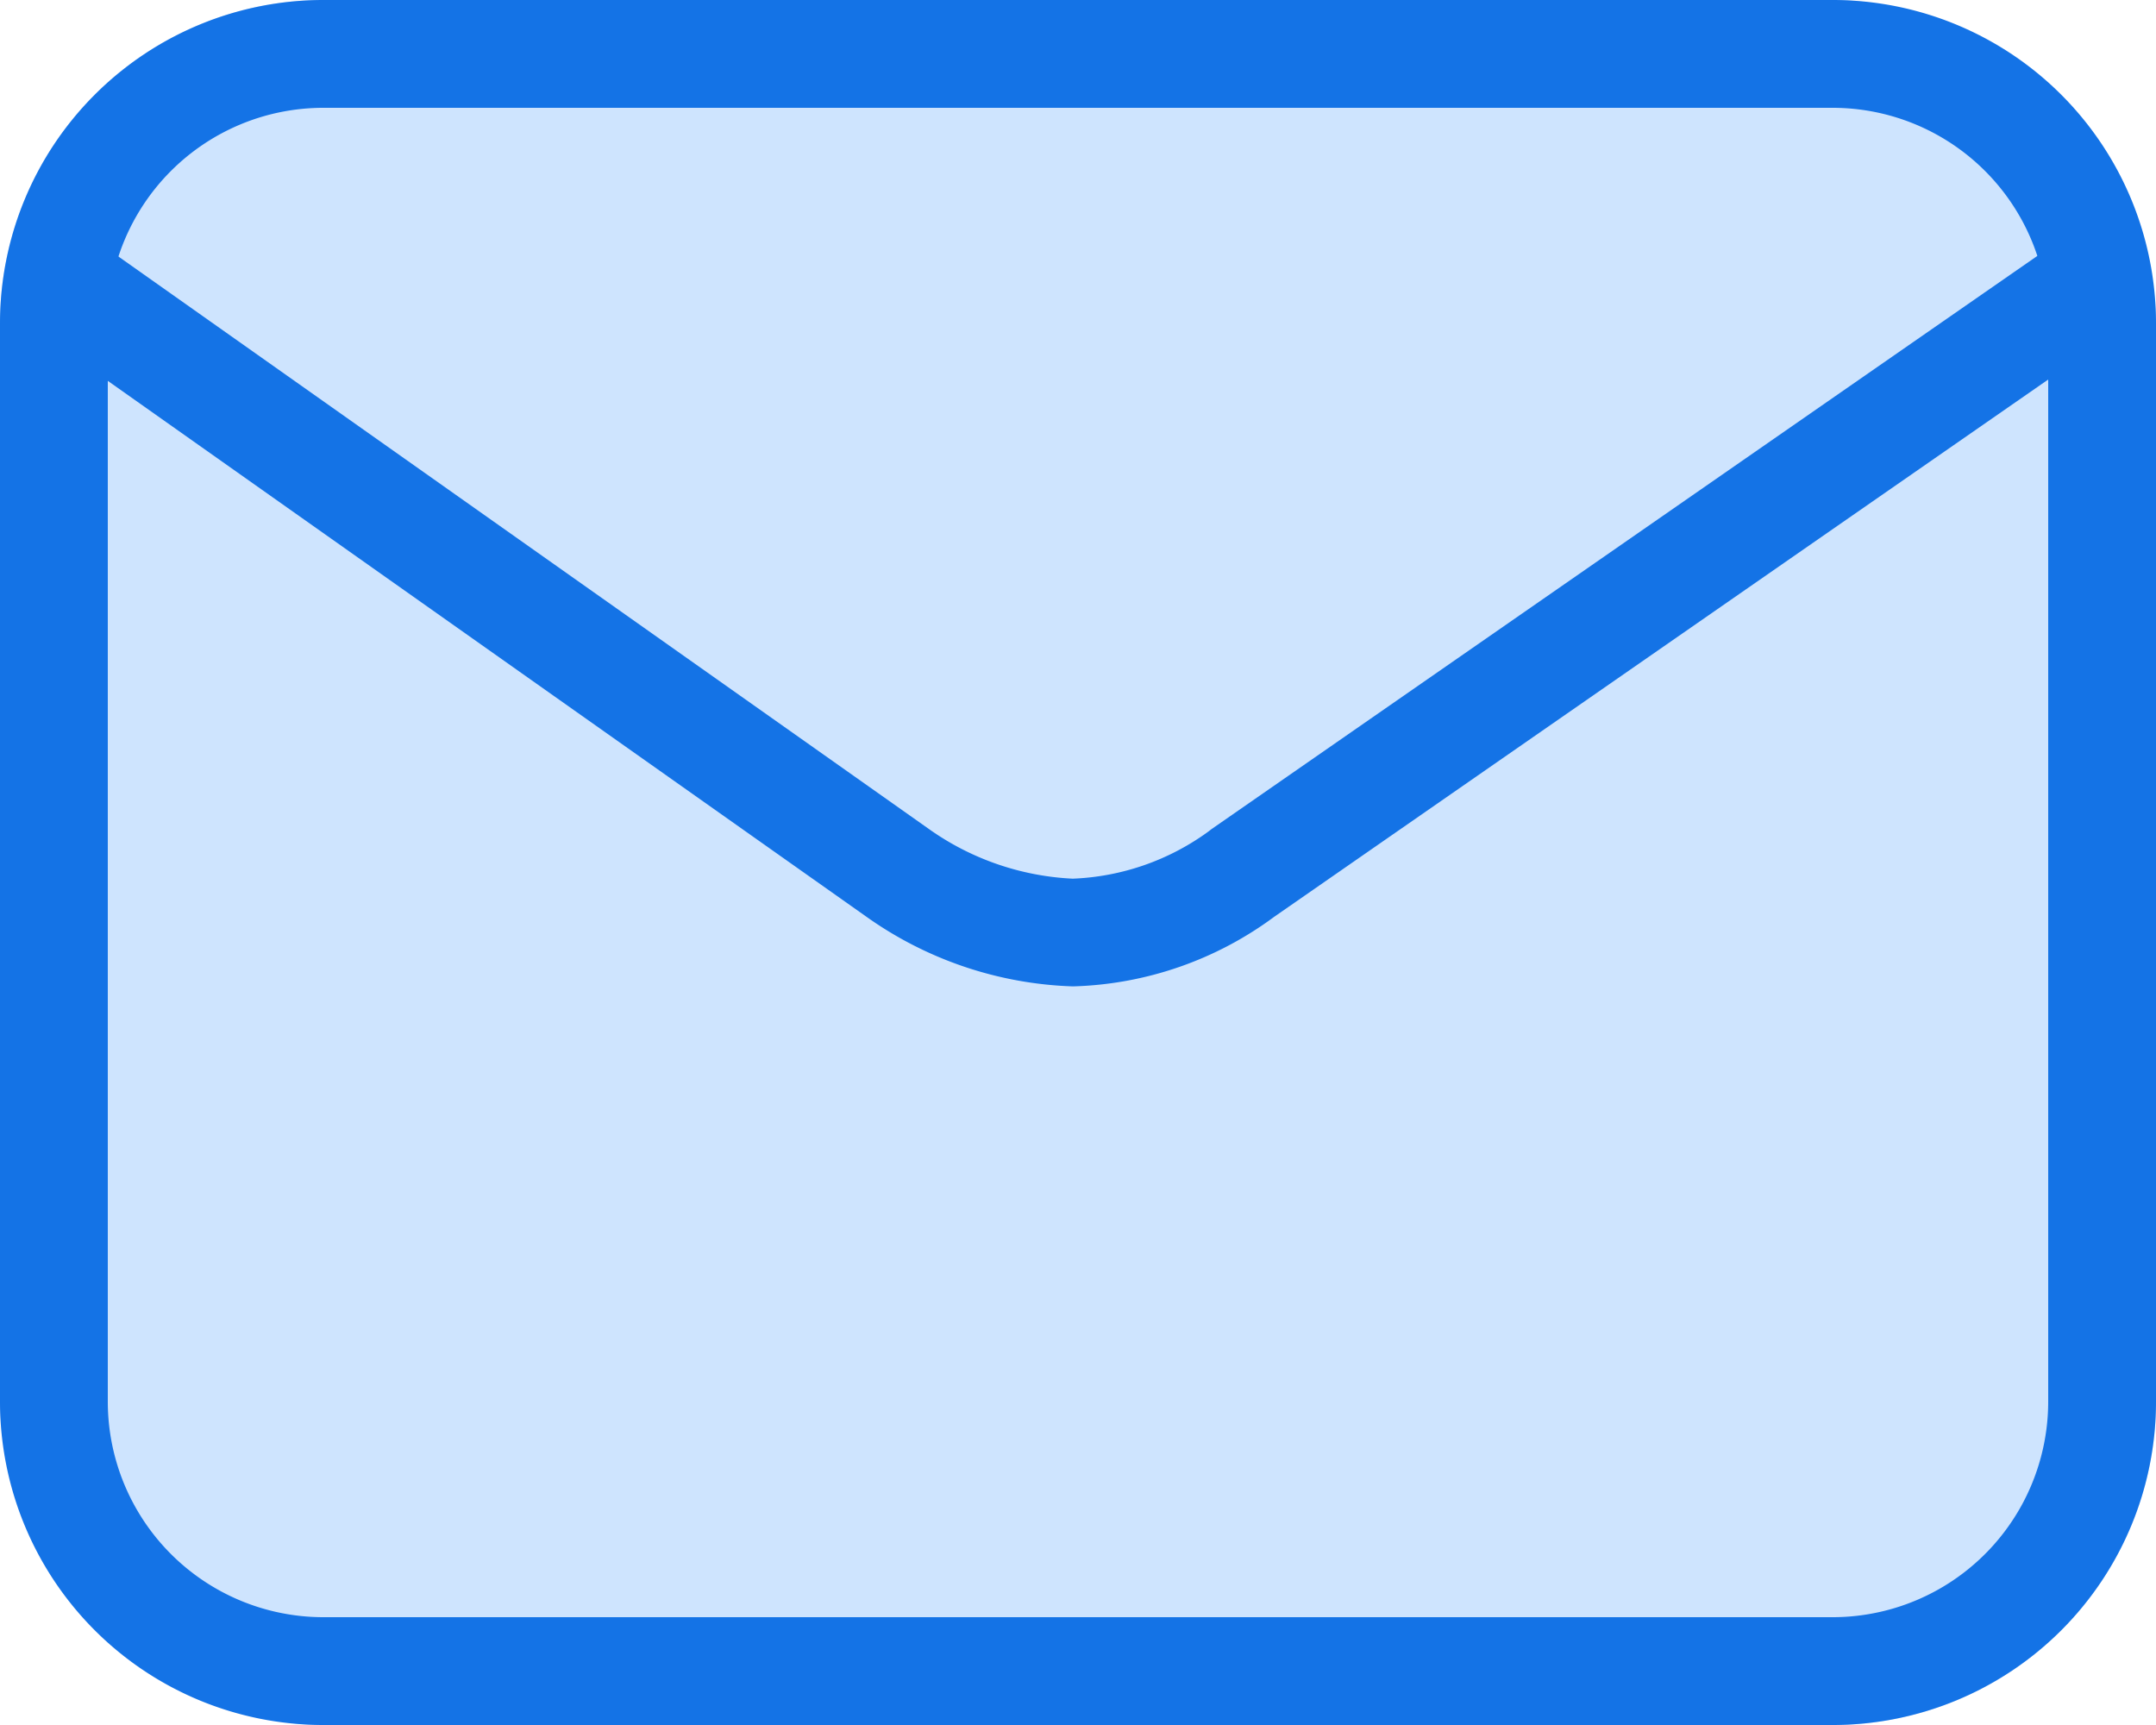 
<svg xmlns="http://www.w3.org/2000/svg" viewBox="0 0 20 16"><g transform="translate(12334 -5522.632)"><rect width="20" height="16" rx="3" transform="translate(-12334 5522.632)" fill="#cee4fe"/><path d="M3,1A2,2,0,0,0,1,3V13a2,2,0,0,0,2,2H17a2,2,0,0,0,2-2V3a2,2,0,0,0-2-2H3M3,0H17a3,3,0,0,1,3,3V13a3,3,0,0,1-3,3H3a3,3,0,0,1-3-3V3A3,3,0,0,1,3,0Z" transform="translate(-12334 5522.632)" fill="#1473e6"/><path d="M-12323.877,5529.863a3.5,3.5,0,0,1-1.911-.644l-7.828-5.529.576-.816,7.847,5.542a2.51,2.51,0,0,0,1.316.448h0a2.286,2.286,0,0,0,1.261-.439l.027-.021,7.971-5.532.57.821-7.959,5.524a3.287,3.287,0,0,1-1.866.646Z" transform="translate(-0.172 1.918)" fill="#1473e6"/></g></svg>